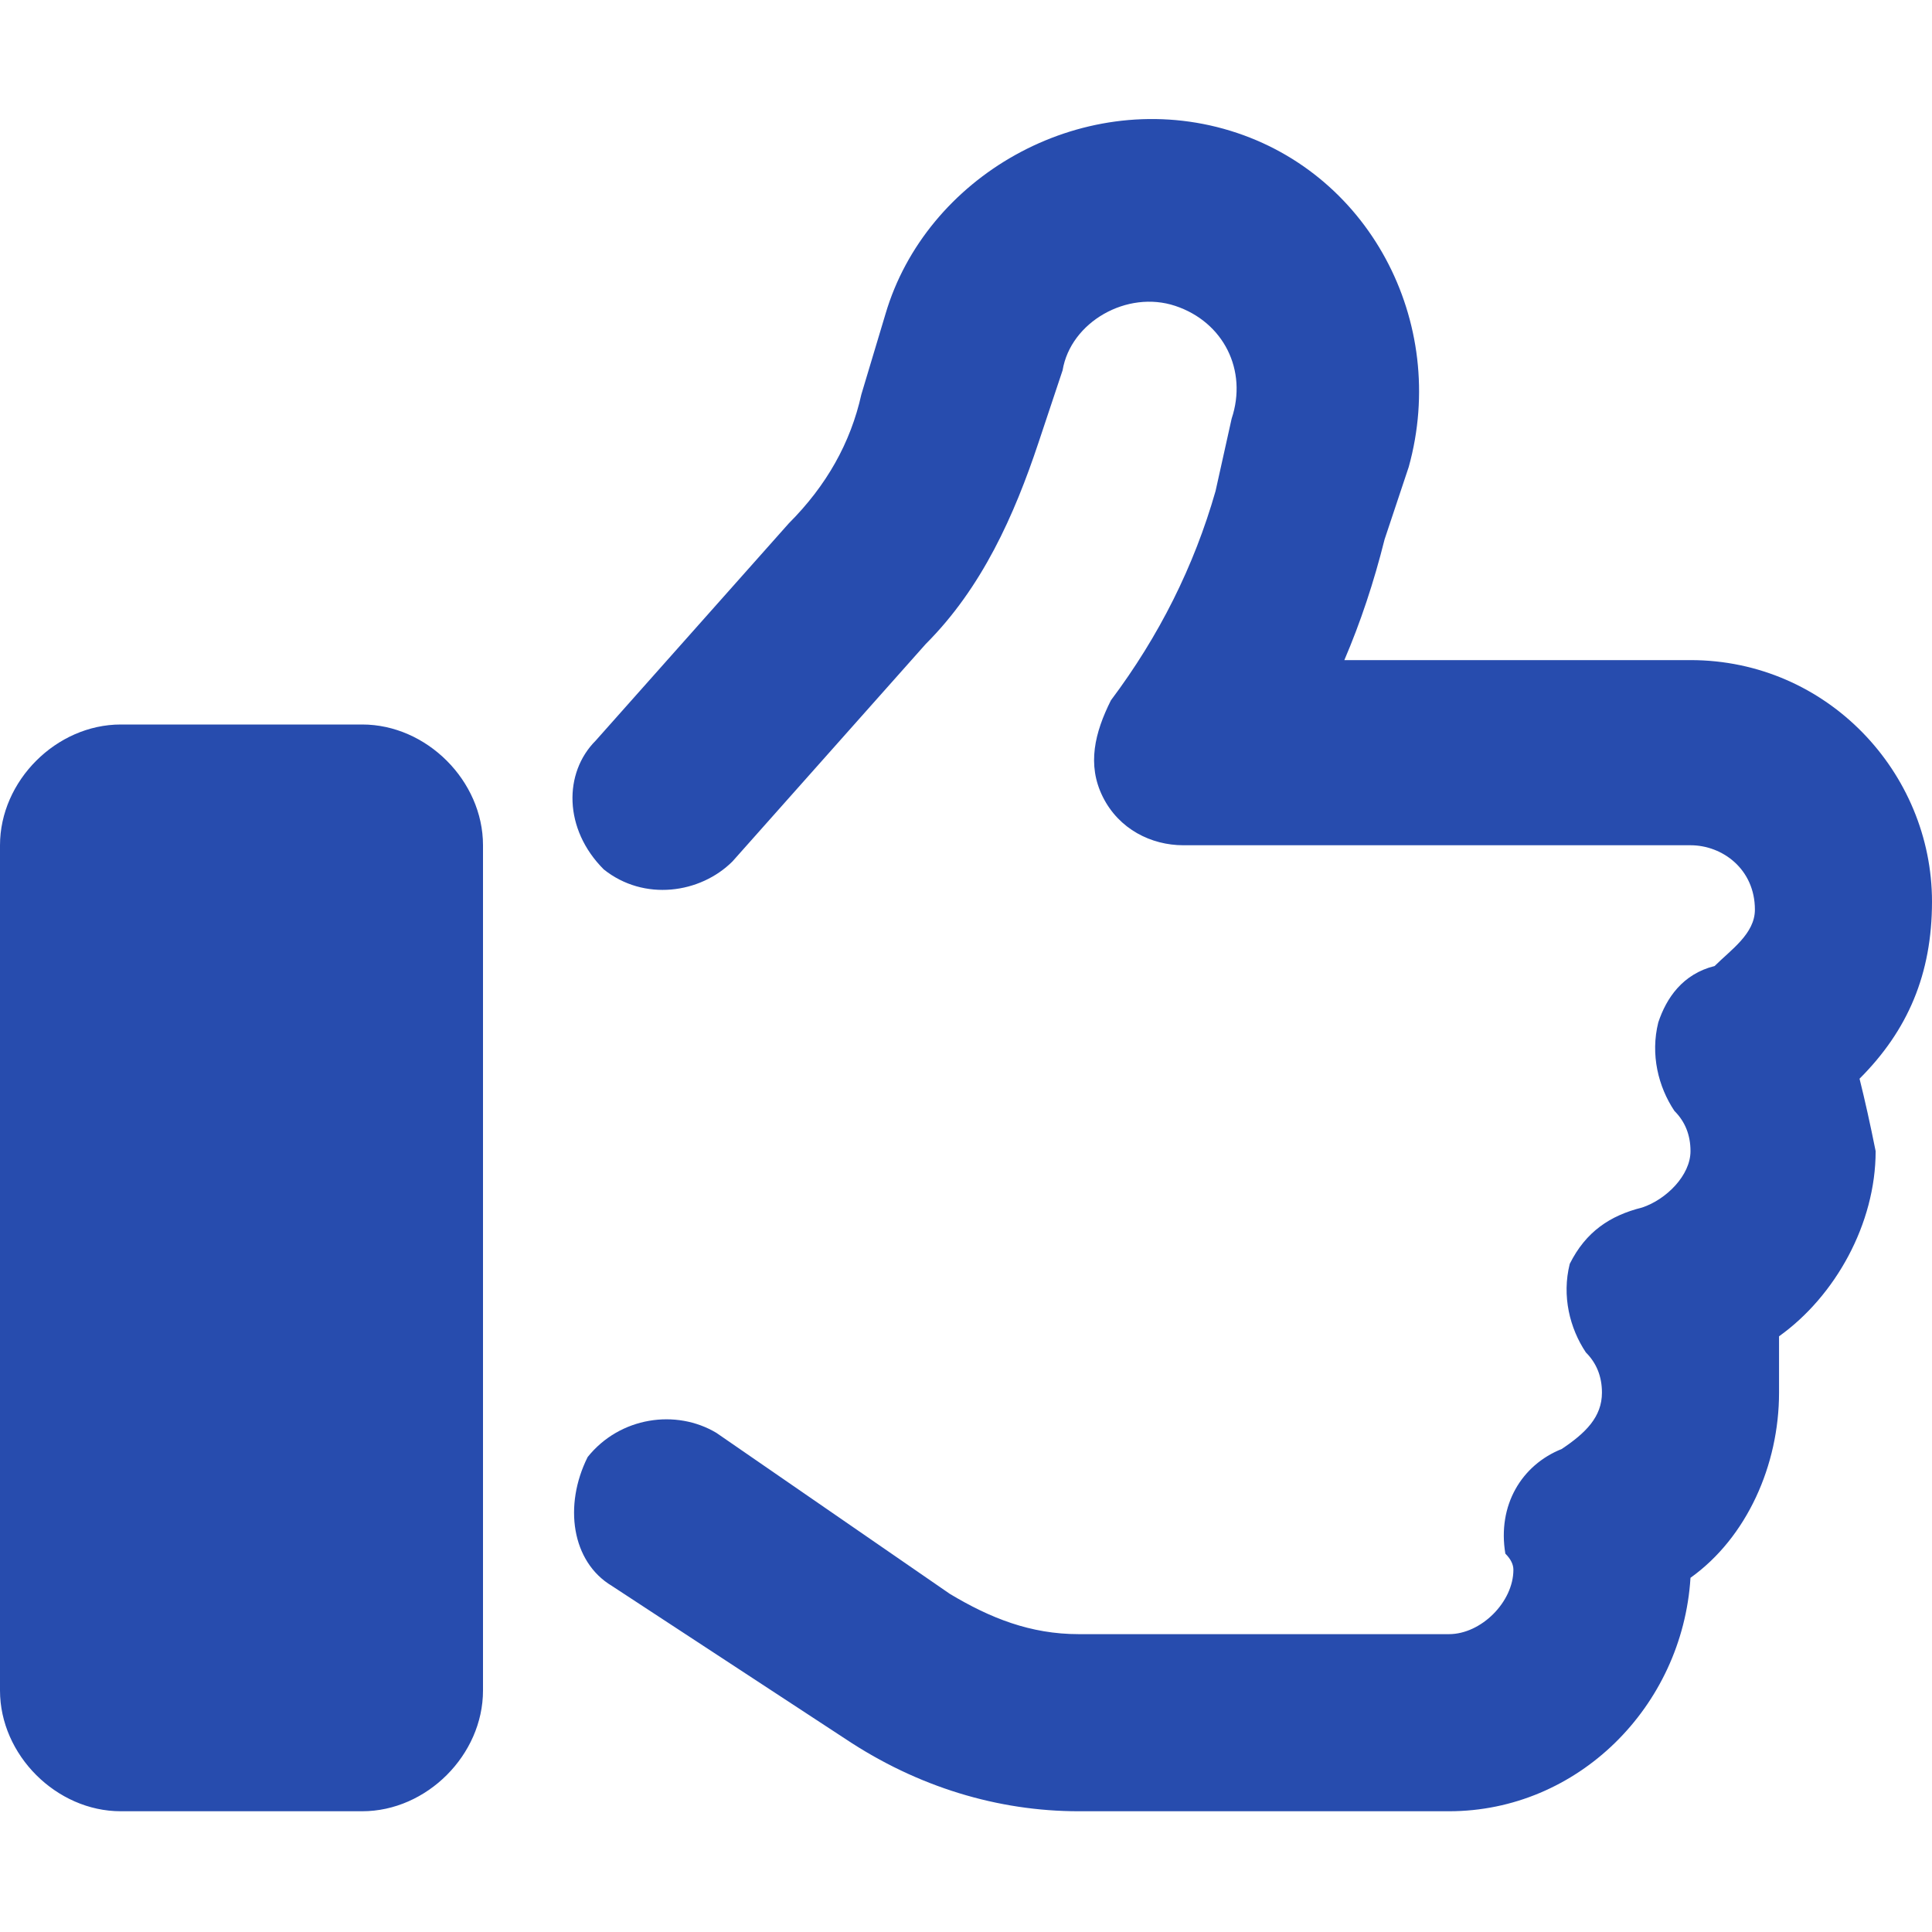 <svg version="1.2" xmlns="http://www.w3.org/2000/svg" viewBox="0 0 24 24" width="24" height="24">
	<title>handOkay</title>
	<style>
		.s0 { fill: #274cae } 
	</style>
	<path class="s0" d="m15.2 1.6c-1.8-0.5-3.7 0.6-4.2 2.3l-0.3 1q-0.2 0.9-0.9 1.6l-2.4 2.7c-0.4 0.4-0.4 1.1 0.1 1.6 0.5 0.4 1.2 0.3 1.6-0.1l2.4-2.7c0.7-0.7 1.1-1.6 1.4-2.5l0.3-0.9c0.1-0.6 0.8-1 1.4-0.8 0.6 0.2 0.9 0.8 0.7 1.4l-0.2 0.9q-0.4 1.4-1.3 2.6c-0.2 0.4-0.3 0.8-0.1 1.2 0.2 0.4 0.6 0.6 1 0.6h6.3c0.4 0 0.8 0.3 0.8 0.8 0 0.3-0.3 0.5-0.5 0.7-0.4 0.1-0.6 0.4-0.7 0.7-0.1 0.4 0 0.8 0.2 1.1q0.2 0.2 0.2 0.5c0 0.3-0.3 0.6-0.6 0.7-0.4 0.1-0.7 0.3-0.9 0.7-0.1 0.4 0 0.8 0.2 1.1q0.2 0.2 0.2 0.5c0 0.3-0.2 0.5-0.5 0.7-0.5 0.2-0.8 0.7-0.7 1.3q0.1 0.1 0.1 0.2c0 0.4-0.4 0.8-0.8 0.8h-4.6c-0.6 0-1.1-0.2-1.6-0.5l-2.9-2c-0.5-0.3-1.2-0.2-1.6 0.3-0.3 0.6-0.2 1.3 0.3 1.6l2.9 1.9c0.9 0.6 1.9 0.9 2.9 0.9h4.6c1.6 0 2.9-1.3 3-2.9 0.7-0.5 1.1-1.4 1.1-2.3q0-0.4 0-0.7c0.7-0.5 1.2-1.4 1.2-2.3q-0.1-0.5-0.2-0.9c0.6-0.6 0.9-1.3 0.9-2.2 0-1.6-1.3-3-3-3h-4.3q0.3-0.7 0.5-1.5l0.3-0.9c0.5-1.8-0.5-3.7-2.3-4.2zm-13.7 7.4c-0.8 0-1.5 0.7-1.5 1.5v10.5c0 0.8 0.7 1.5 1.5 1.5h3c0.8 0 1.5-0.7 1.5-1.5v-10.5c0-0.8-0.7-1.5-1.5-1.5z"/>
</svg>